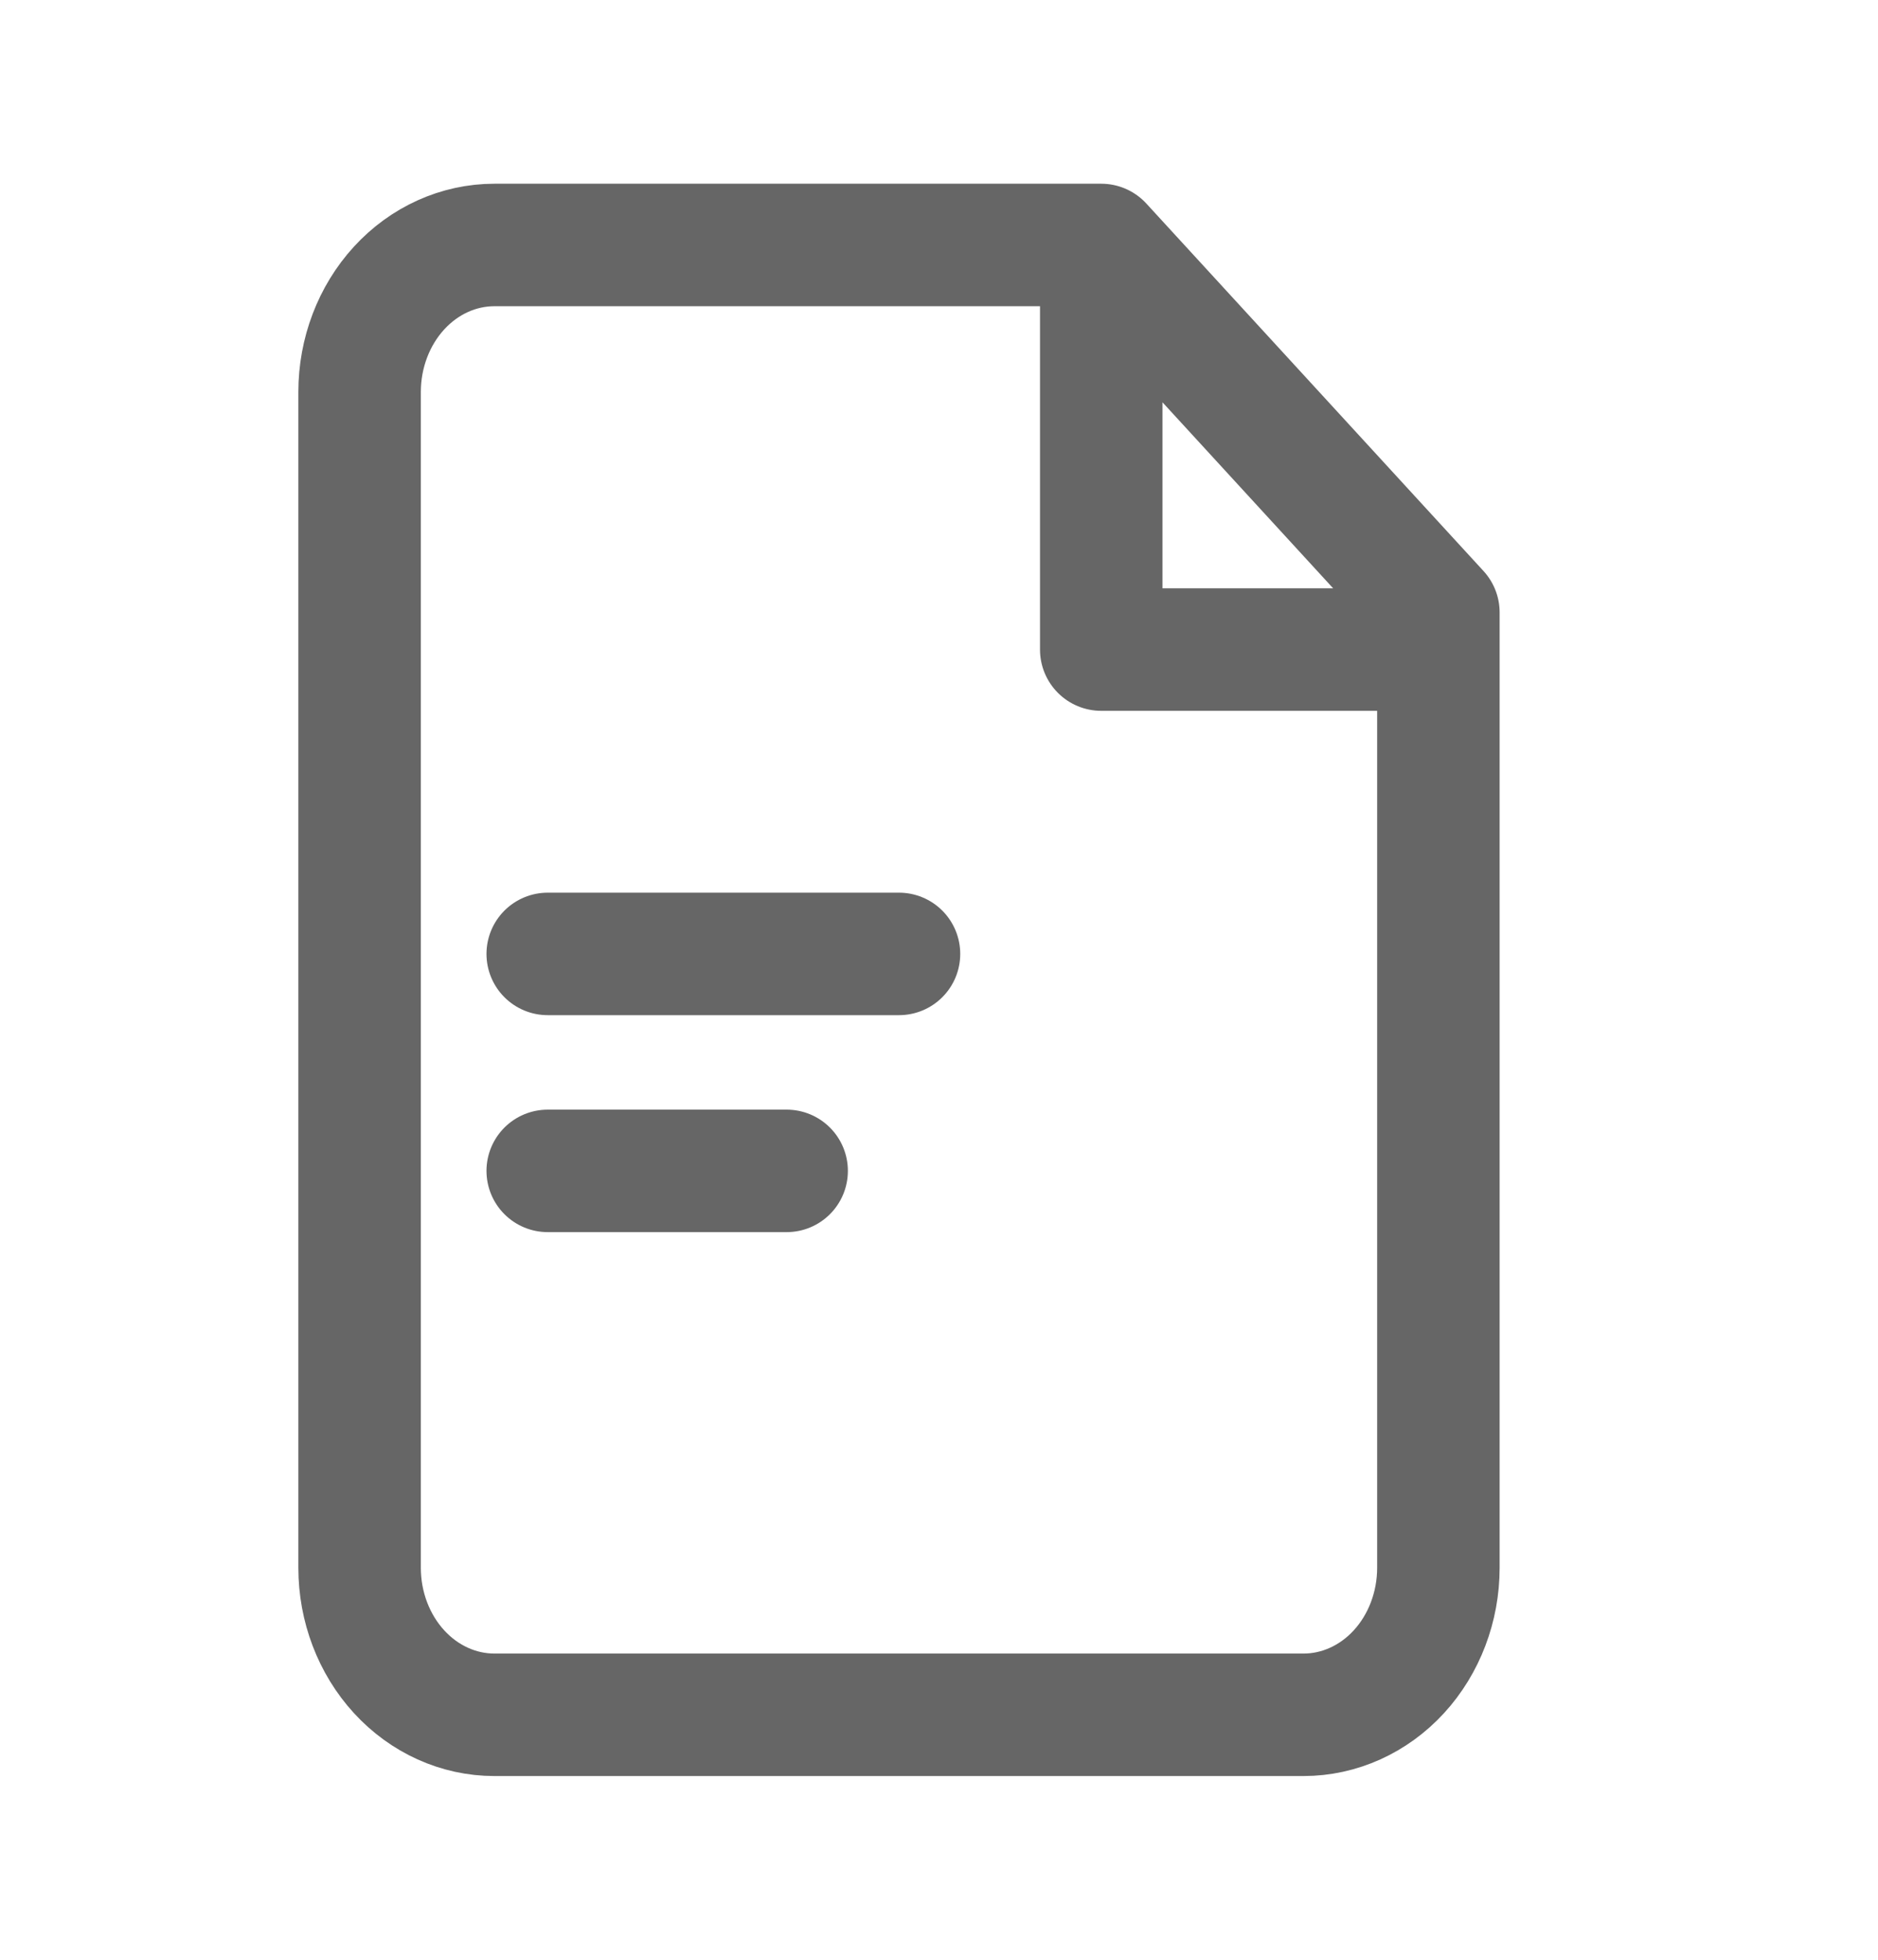 <?xml version="1.0" encoding="UTF-8"?>
<svg xmlns="http://www.w3.org/2000/svg" width="23" height="24" viewBox="0 0 23 24" fill="none">
  <path d="M13.487 3H6.055C5.617 3 5.197 3.19 4.888 3.527C4.578 3.865 4.404 4.323 4.404 4.8V19.2C4.404 19.677 4.578 20.135 4.888 20.473C5.197 20.81 5.617 21 6.055 21H15.964C16.402 21 16.823 20.81 17.132 20.473C17.442 20.135 17.616 19.677 17.616 19.2V7.5L13.487 3ZM13.487 3L13.487 7.955H17.616M11.01 11.682H6.708M9.634 14.339H6.708" stroke="#666666" stroke-width="1.5" stroke-linecap="round" stroke-linejoin="round"></path>
</svg>
